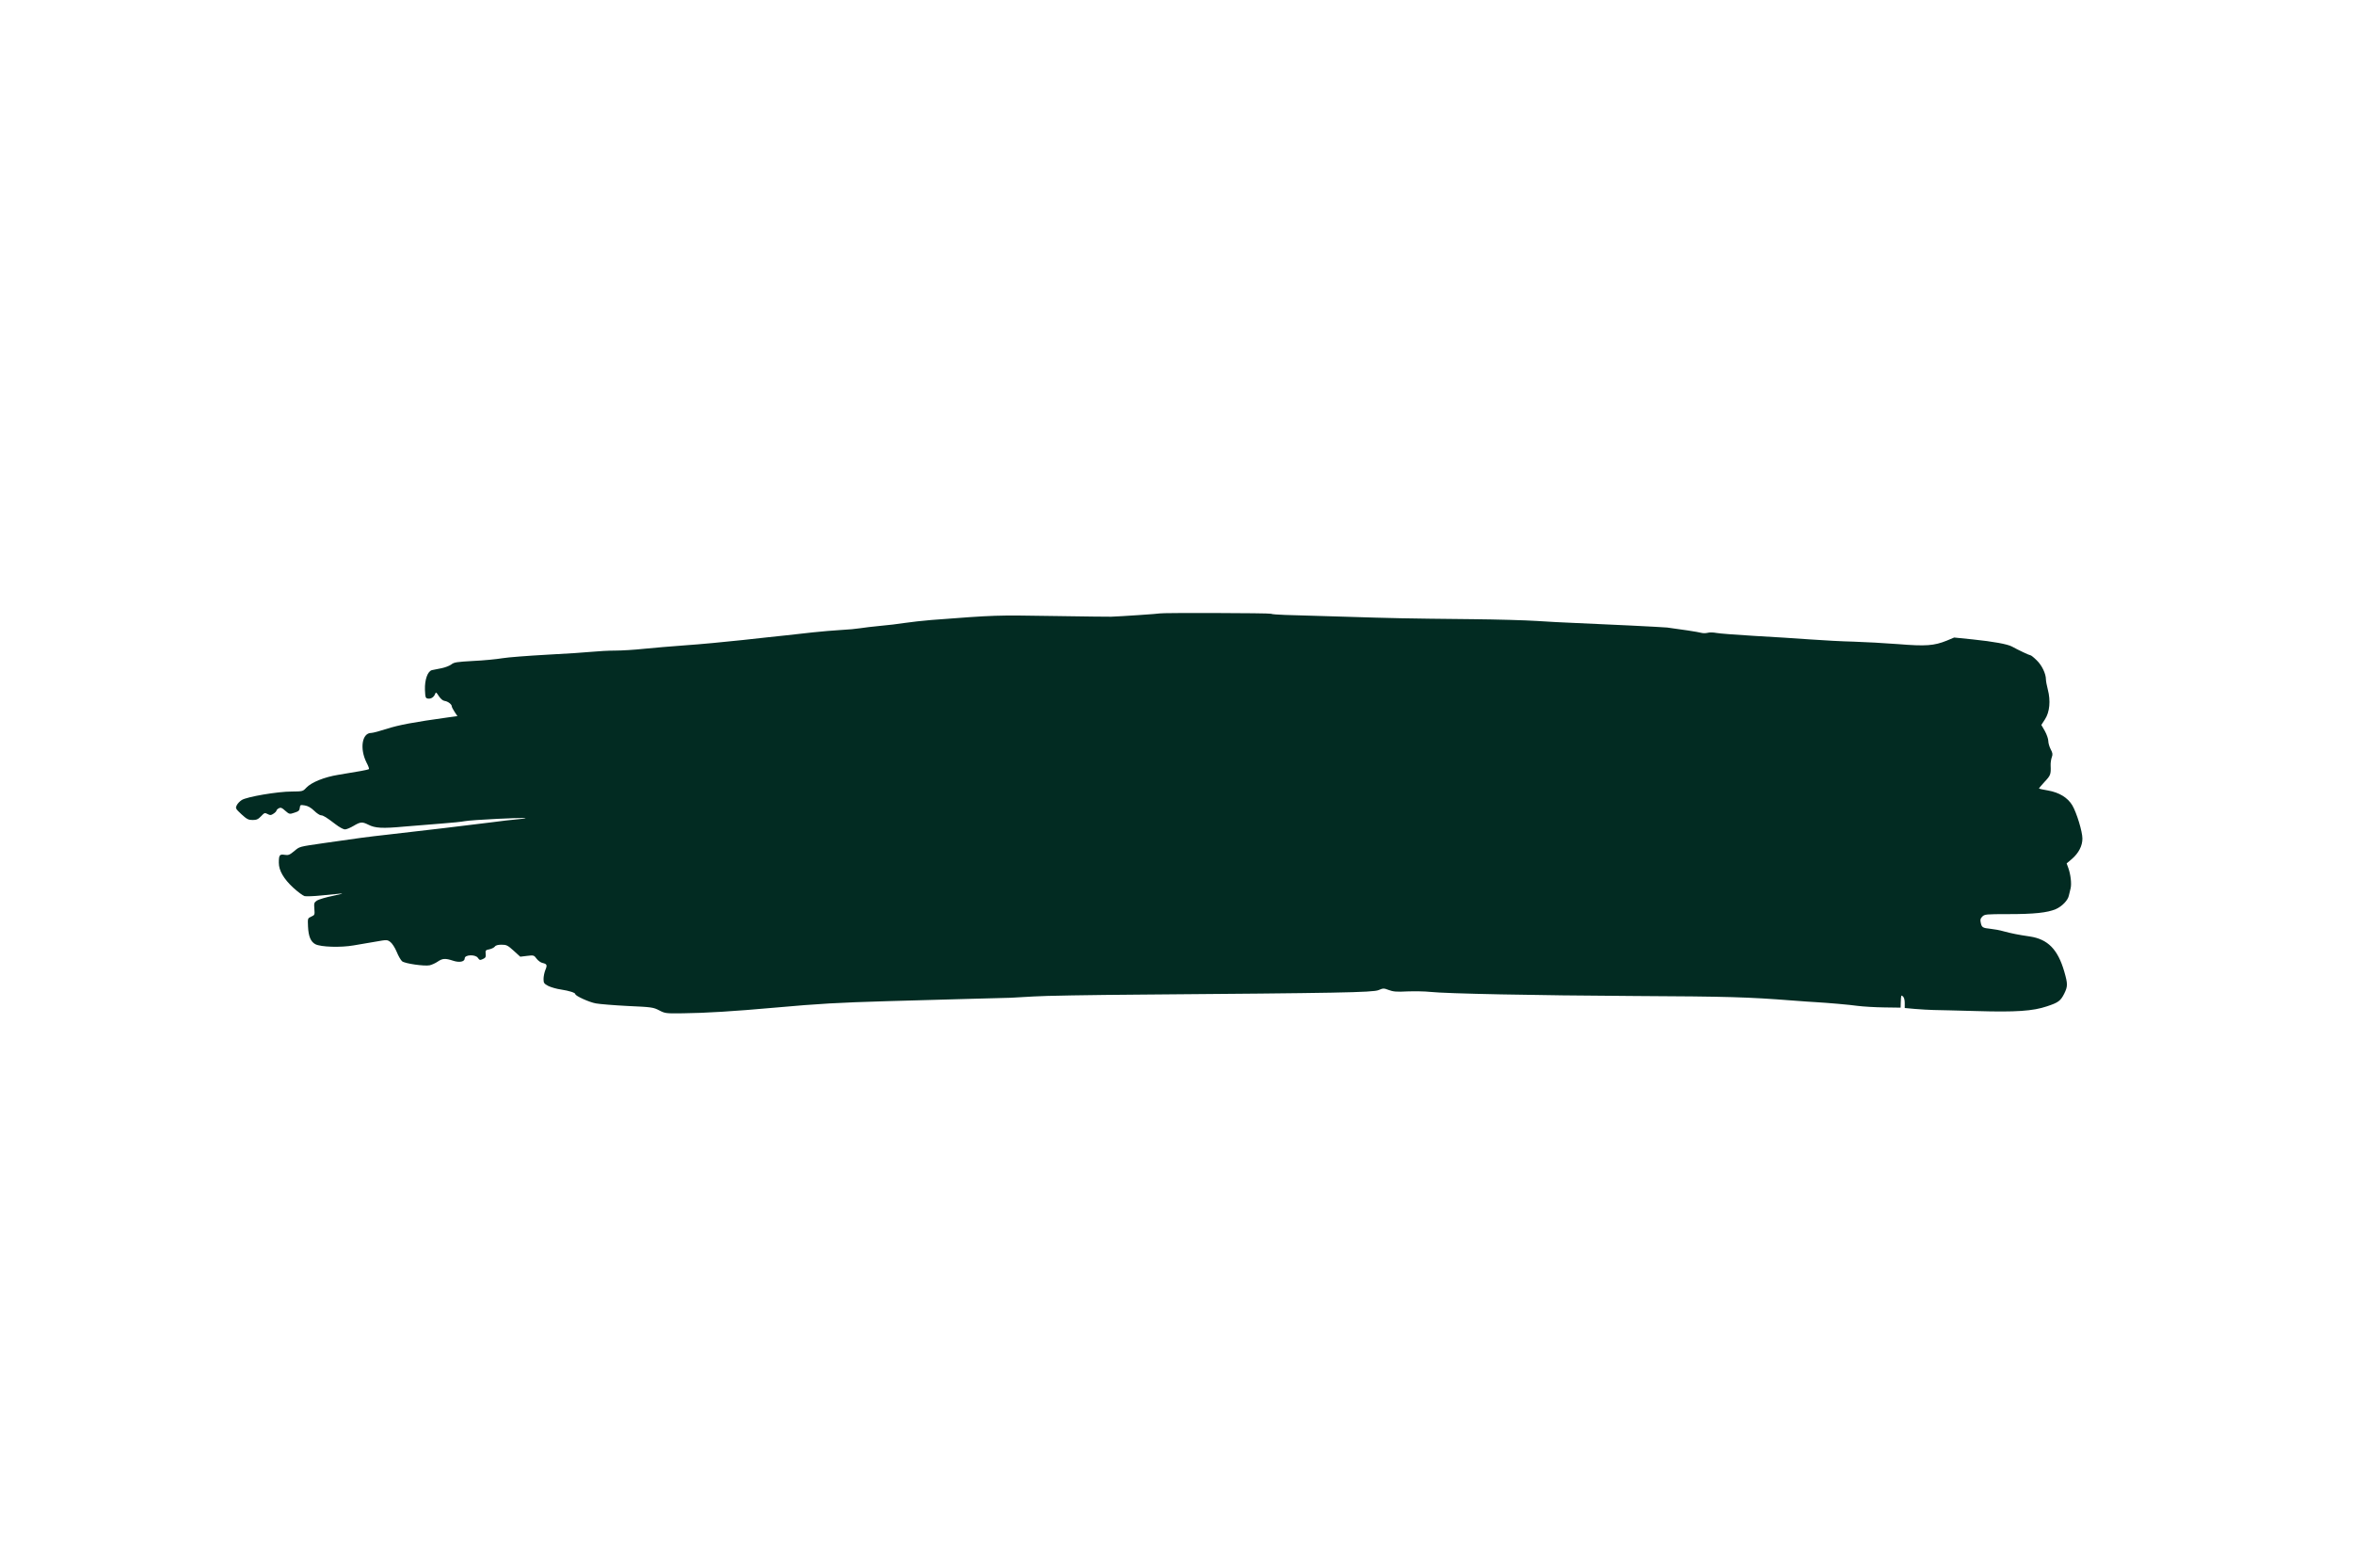 <?xml version="1.0" standalone="no"?>
<!DOCTYPE svg PUBLIC "-//W3C//DTD SVG 20010904//EN"
 "http://www.w3.org/TR/2001/REC-SVG-20010904/DTD/svg10.dtd">
<svg version="1.0" xmlns="http://www.w3.org/2000/svg"
 width="2000pt" height="1333pt" viewBox="0 0 2000 1333"
 preserveAspectRatio="xMidYMid meet">

<g transform="translate(0,1333) scale(0.1,-0.1)"
fill="#022b22" stroke="none">
<path d="M9859 8116 c-3 -3 -345 -26 -414 -28 -5 -1 -227 2 -493 6 -495 8
-485 8 -1037 -34 -71 -6 -173 -17 -225 -25 -52 -8 -147 -20 -210 -25 -63 -6
-139 -15 -169 -20 -29 -5 -104 -12 -165 -15 -61 -4 -167 -12 -236 -20 -69 -8
-170 -19 -225 -25 -55 -5 -221 -24 -370 -40 -148 -16 -369 -37 -489 -45 -120
-9 -280 -22 -355 -30 -75 -8 -183 -15 -241 -15 -58 0 -146 -5 -196 -10 -50 -5
-224 -17 -385 -25 -162 -9 -333 -22 -380 -30 -47 -8 -158 -19 -246 -23 -141
-8 -164 -11 -187 -30 -15 -11 -53 -26 -84 -32 -31 -6 -67 -13 -80 -16 -37 -8
-63 -82 -60 -168 3 -65 5 -71 26 -74 26 -4 51 13 61 41 6 16 10 13 31 -20 16
-24 34 -39 50 -41 28 -4 60 -29 60 -46 0 -6 11 -27 24 -47 l24 -36 -81 -11
c-290 -40 -421 -65 -519 -97 -59 -19 -119 -35 -133 -35 -78 0 -99 -133 -40
-251 15 -28 24 -53 21 -56 -6 -6 -92 -22 -261 -49 -118 -19 -227 -63 -271
-109 -30 -32 -31 -32 -125 -33 -119 0 -379 -44 -424 -72 -17 -11 -37 -31 -43
-46 -12 -24 -9 -29 40 -75 46 -42 59 -49 95 -49 34 0 47 6 72 32 28 30 32 31
55 19 22 -12 29 -12 51 3 14 9 25 21 25 26 0 5 9 14 20 20 16 8 26 5 54 -21
35 -30 37 -31 78 -17 35 11 44 18 46 41 3 26 5 27 42 21 27 -4 53 -19 80 -45
22 -22 49 -39 58 -39 19 0 45 -16 125 -77 31 -24 66 -43 79 -43 13 0 46 14 73
30 59 35 73 36 124 11 59 -31 122 -34 306 -17 94 8 238 20 320 26 83 6 170 15
195 20 25 5 150 14 279 20 232 11 308 9 169 -4 -40 -3 -140 -15 -223 -26 -154
-20 -627 -76 -885 -105 -156 -17 -267 -32 -535 -71 -219 -32 -206 -28 -256
-70 -38 -31 -48 -35 -80 -30 -43 7 -49 -2 -49 -68 0 -65 41 -136 122 -211 39
-36 83 -68 97 -72 14 -3 80 -1 146 6 66 6 140 14 165 16 25 2 -5 -6 -67 -19
-61 -12 -123 -31 -138 -40 -25 -17 -27 -22 -23 -71 4 -51 3 -53 -26 -66 -31
-14 -31 -14 -28 -84 4 -85 23 -130 63 -151 47 -24 215 -29 324 -10 50 8 134
23 188 32 96 17 98 17 125 -3 15 -11 39 -48 54 -84 14 -35 35 -71 46 -80 25
-20 189 -43 234 -34 18 4 49 18 68 31 41 28 64 30 131 8 54 -18 99 -9 99 20 0
32 92 35 112 4 14 -20 18 -21 42 -10 23 10 27 18 24 44 -3 30 0 33 32 39 18 4
39 14 46 23 7 11 27 16 57 16 42 0 52 -5 103 -51 l56 -51 58 7 c56 7 59 6 81
-24 12 -16 35 -33 50 -36 39 -9 42 -18 24 -61 -8 -20 -15 -54 -15 -75 0 -35 4
-40 41 -60 23 -11 71 -25 108 -30 70 -11 121 -27 121 -39 0 -15 118 -69 175
-79 33 -6 156 -16 273 -22 201 -9 215 -11 265 -37 50 -26 57 -27 202 -25 189
2 435 17 780 48 377 34 544 43 953 55 197 5 501 14 677 19 176 5 345 10 375
10 30 1 118 6 195 11 77 6 491 13 920 16 1661 13 1965 18 2012 38 40 17 45 17
87 1 37 -14 67 -17 158 -12 62 2 149 1 193 -4 139 -15 888 -30 1738 -35 796
-4 965 -9 1337 -38 96 -7 186 -14 200 -14 105 -6 290 -22 360 -32 47 -6 148
-12 225 -13 l140 -2 1 40 c3 69 2 69 19 55 9 -8 15 -29 15 -55 l0 -43 88 -8
c48 -4 119 -8 157 -9 39 0 203 -5 365 -9 336 -10 479 0 598 40 97 32 116 46
147 107 31 63 31 83 1 188 -55 190 -140 276 -293 299 -98 14 -160 27 -223 44
-30 9 -80 18 -110 21 -68 7 -76 12 -84 52 -6 25 -3 36 13 52 20 20 32 21 220
21 222 0 332 12 404 42 53 23 104 75 112 116 3 15 10 43 15 62 9 40 0 117 -20
173 l-14 38 46 39 c56 49 88 110 88 172 0 60 -49 220 -86 283 -40 66 -111 109
-207 126 -40 7 -74 14 -76 16 -2 1 19 27 47 57 52 55 55 64 52 141 -1 22 4 53
10 69 9 24 7 36 -10 68 -11 21 -20 53 -20 70 0 17 -13 55 -29 84 l-30 52 31
48 c40 62 49 157 24 253 -9 34 -16 73 -16 85 0 49 -34 121 -78 163 -24 24 -48
43 -53 43 -9 0 -99 42 -159 75 -38 20 -157 42 -332 60 l-158 16 -62 -26 c-109
-44 -179 -49 -414 -30 -115 9 -285 18 -379 21 -93 2 -260 11 -370 19 -110 8
-324 22 -475 30 -151 9 -296 20 -321 25 -25 5 -59 6 -75 1 -16 -4 -40 -4 -54
0 -22 7 -187 32 -290 45 -38 4 -540 29 -790 39 -85 3 -229 11 -320 17 -91 6
-336 13 -545 15 -593 6 -665 8 -1085 21 -217 7 -445 14 -505 15 -61 2 -116 6
-121 10 -11 7 -938 9 -945 3z"/>
</g>
</svg>
